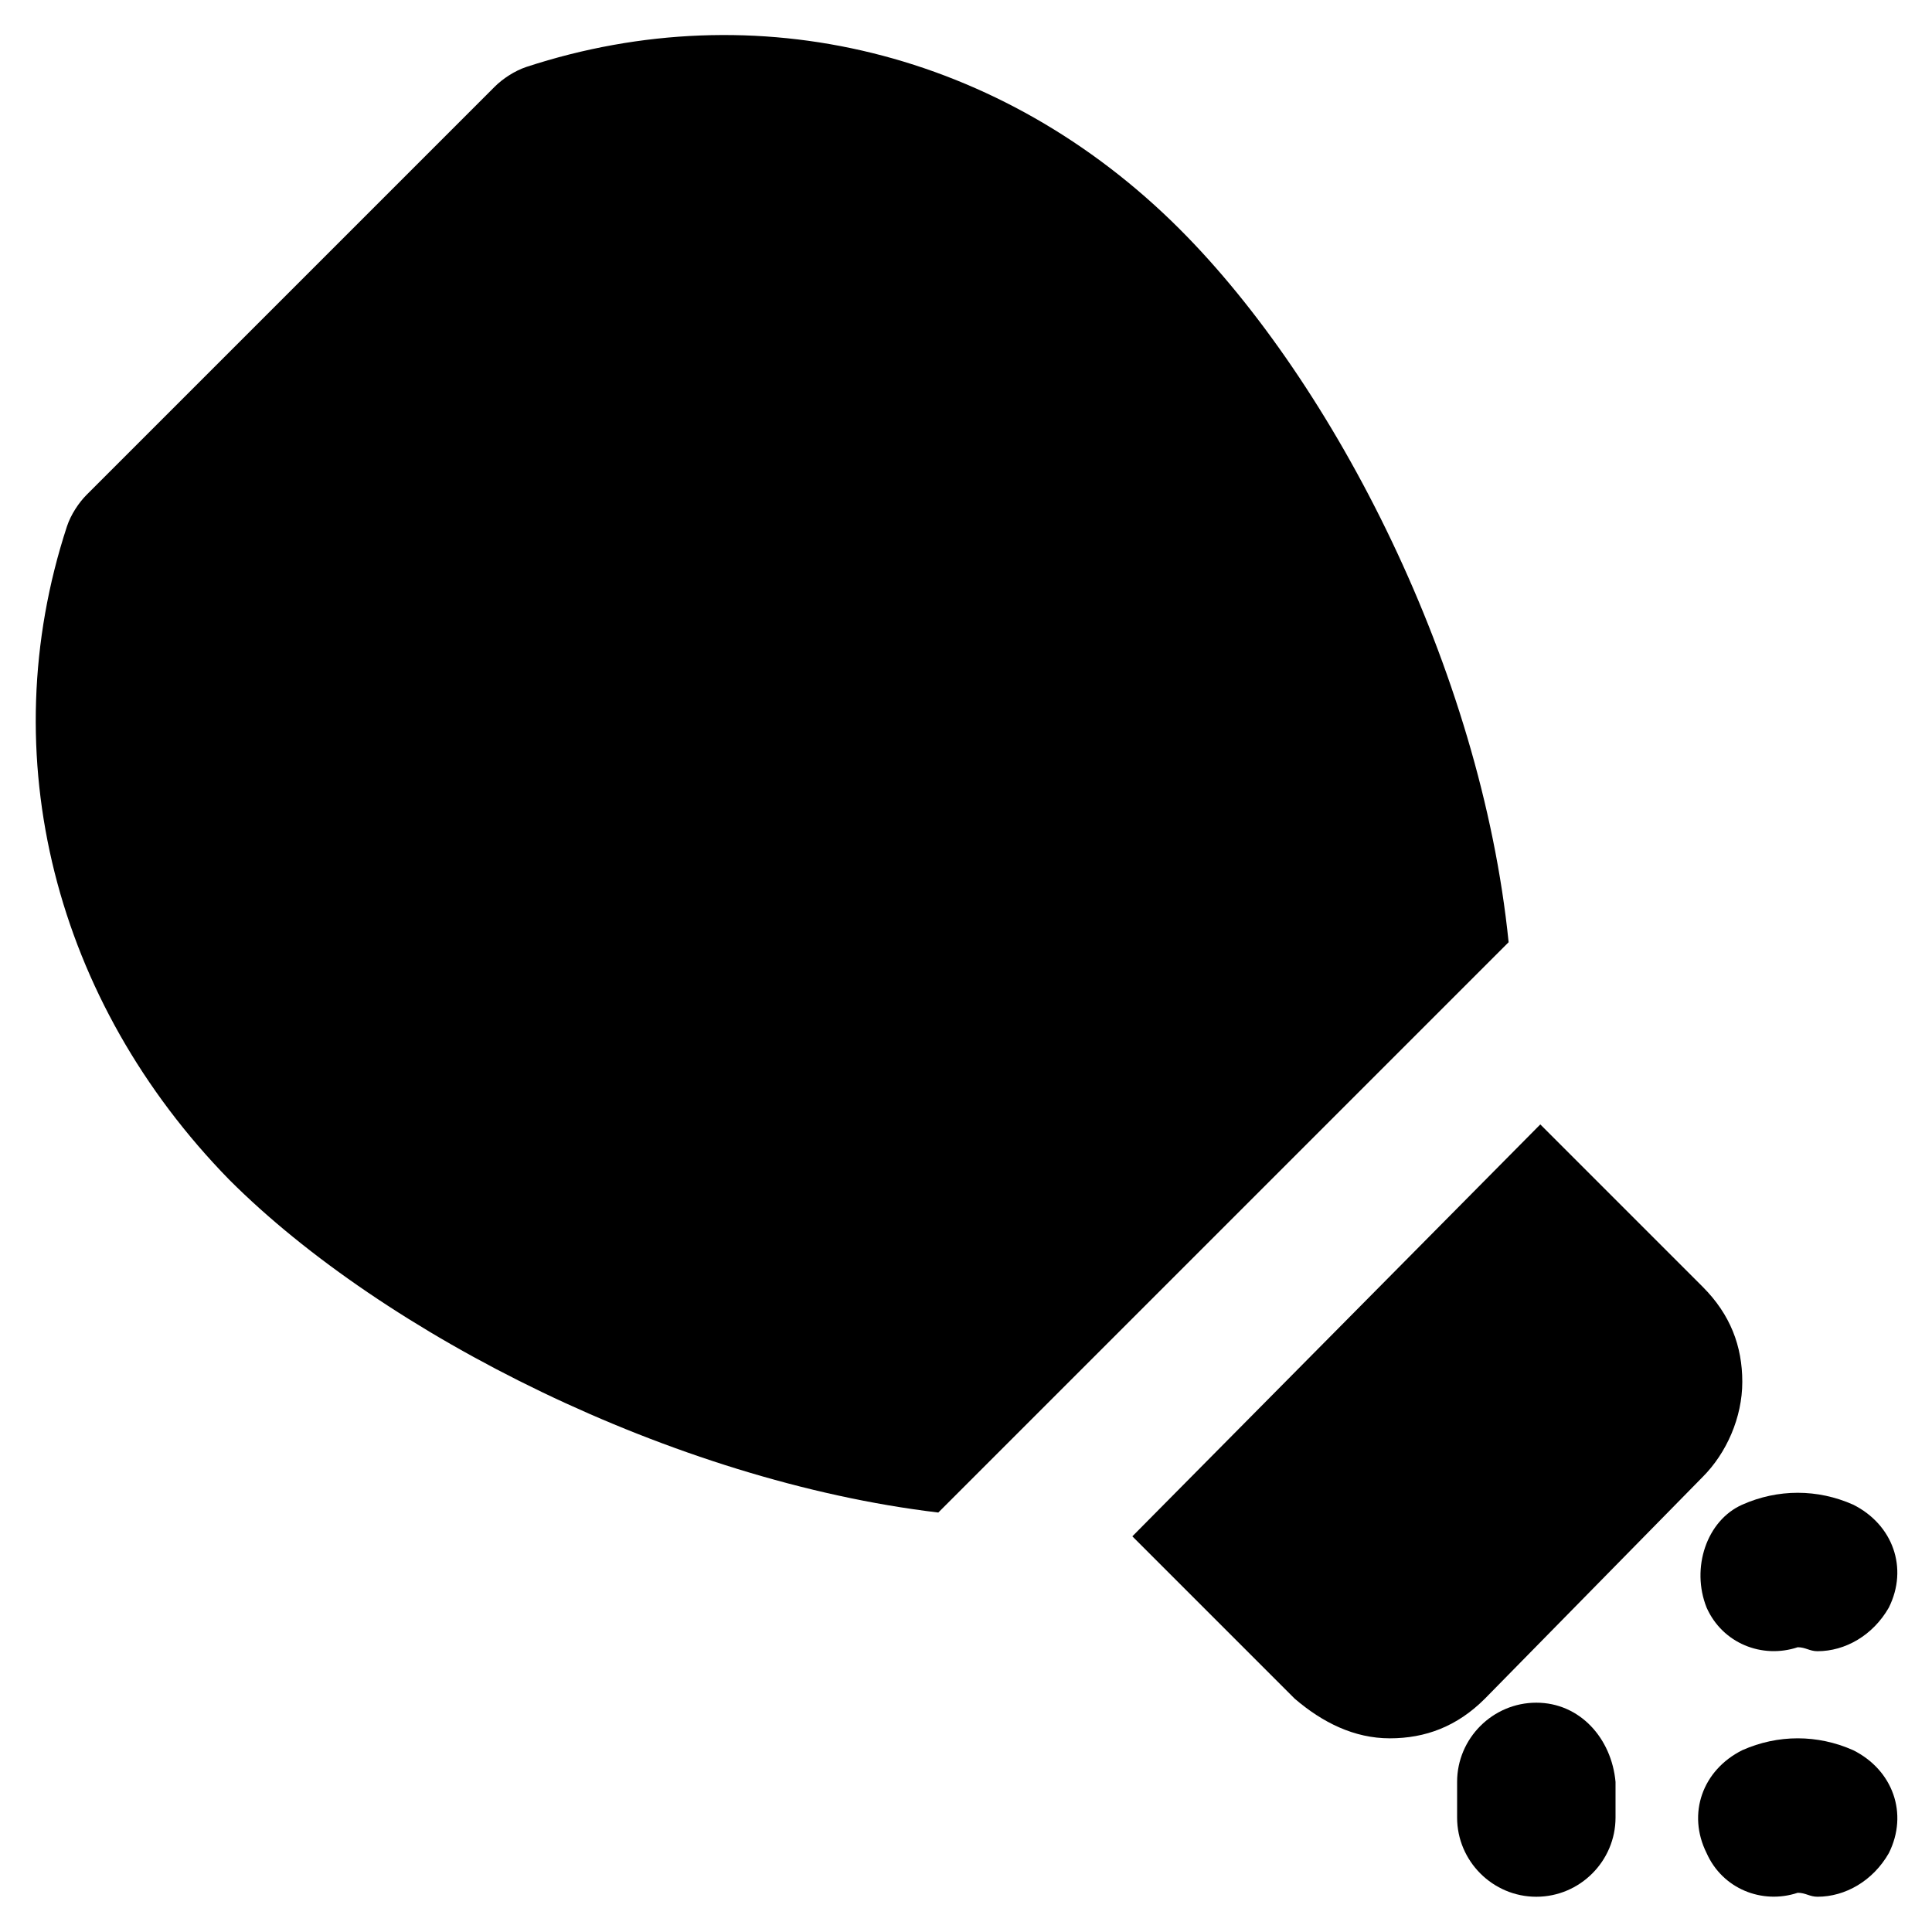 <?xml version="1.0" encoding="UTF-8"?>
<!-- Uploaded to: SVG Repo, www.svgrepo.com, Generator: SVG Repo Mixer Tools -->
<svg fill="#000000" width="800px" height="800px" version="1.1" viewBox="144 144 512 512" xmlns="http://www.w3.org/2000/svg">
 <g>
  <path d="m456.68 204.77c-47.23-47.23-112.31-62.977-173.18-43.035-3.148 1.051-6.297 3.148-8.398 5.246l-108.11 108.11c-2.098 2.098-4.199 5.246-5.246 8.398-19.941 60.879-3.148 125.95 43.035 173.18 40.934 40.934 117.55 79.77 187.88 88.168l151.14-151.14c-7.356-72.426-46.188-148-87.125-188.93z"/>
  <path d="m595.23 535.4c6.297-6.297 10.496-15.742 10.496-25.191 0-9.445-3.148-17.844-10.496-25.191l-43.035-43.035-108.11 109.16 43.035 43.035c7.348 6.297 15.742 10.496 25.191 10.496 9.445 0 17.844-3.148 25.191-10.496z"/>
  <path d="m551.14 595.23c-11.547 0-20.992 9.445-20.992 20.992v9.445c0 11.547 9.445 20.992 20.992 20.992s20.992-9.445 20.992-20.992v-9.445c-1.051-11.547-9.445-20.992-20.992-20.992z"/>
  <path d="m596.27 570.04c4.199 9.445 14.695 13.645 24.141 10.496 2.098 0 3.148 1.051 5.246 1.051 7.348 0 14.695-4.199 18.895-11.547 5.246-10.496 1.051-22.043-9.445-27.289-9.445-4.199-19.941-4.199-29.391 0-9.445 4.195-13.645 16.793-9.445 27.289z"/>
  <path d="m635.11 607.82c-9.445-4.199-19.941-4.199-29.391 0-10.496 5.246-14.695 16.793-9.445 27.289 4.199 9.445 14.695 13.645 24.141 10.496 2.098 0 3.148 1.051 5.246 1.051 7.348 0 14.695-4.199 18.895-11.547 5.25-10.496 1.051-22.043-9.445-27.289z"/>
 </g>
</svg>